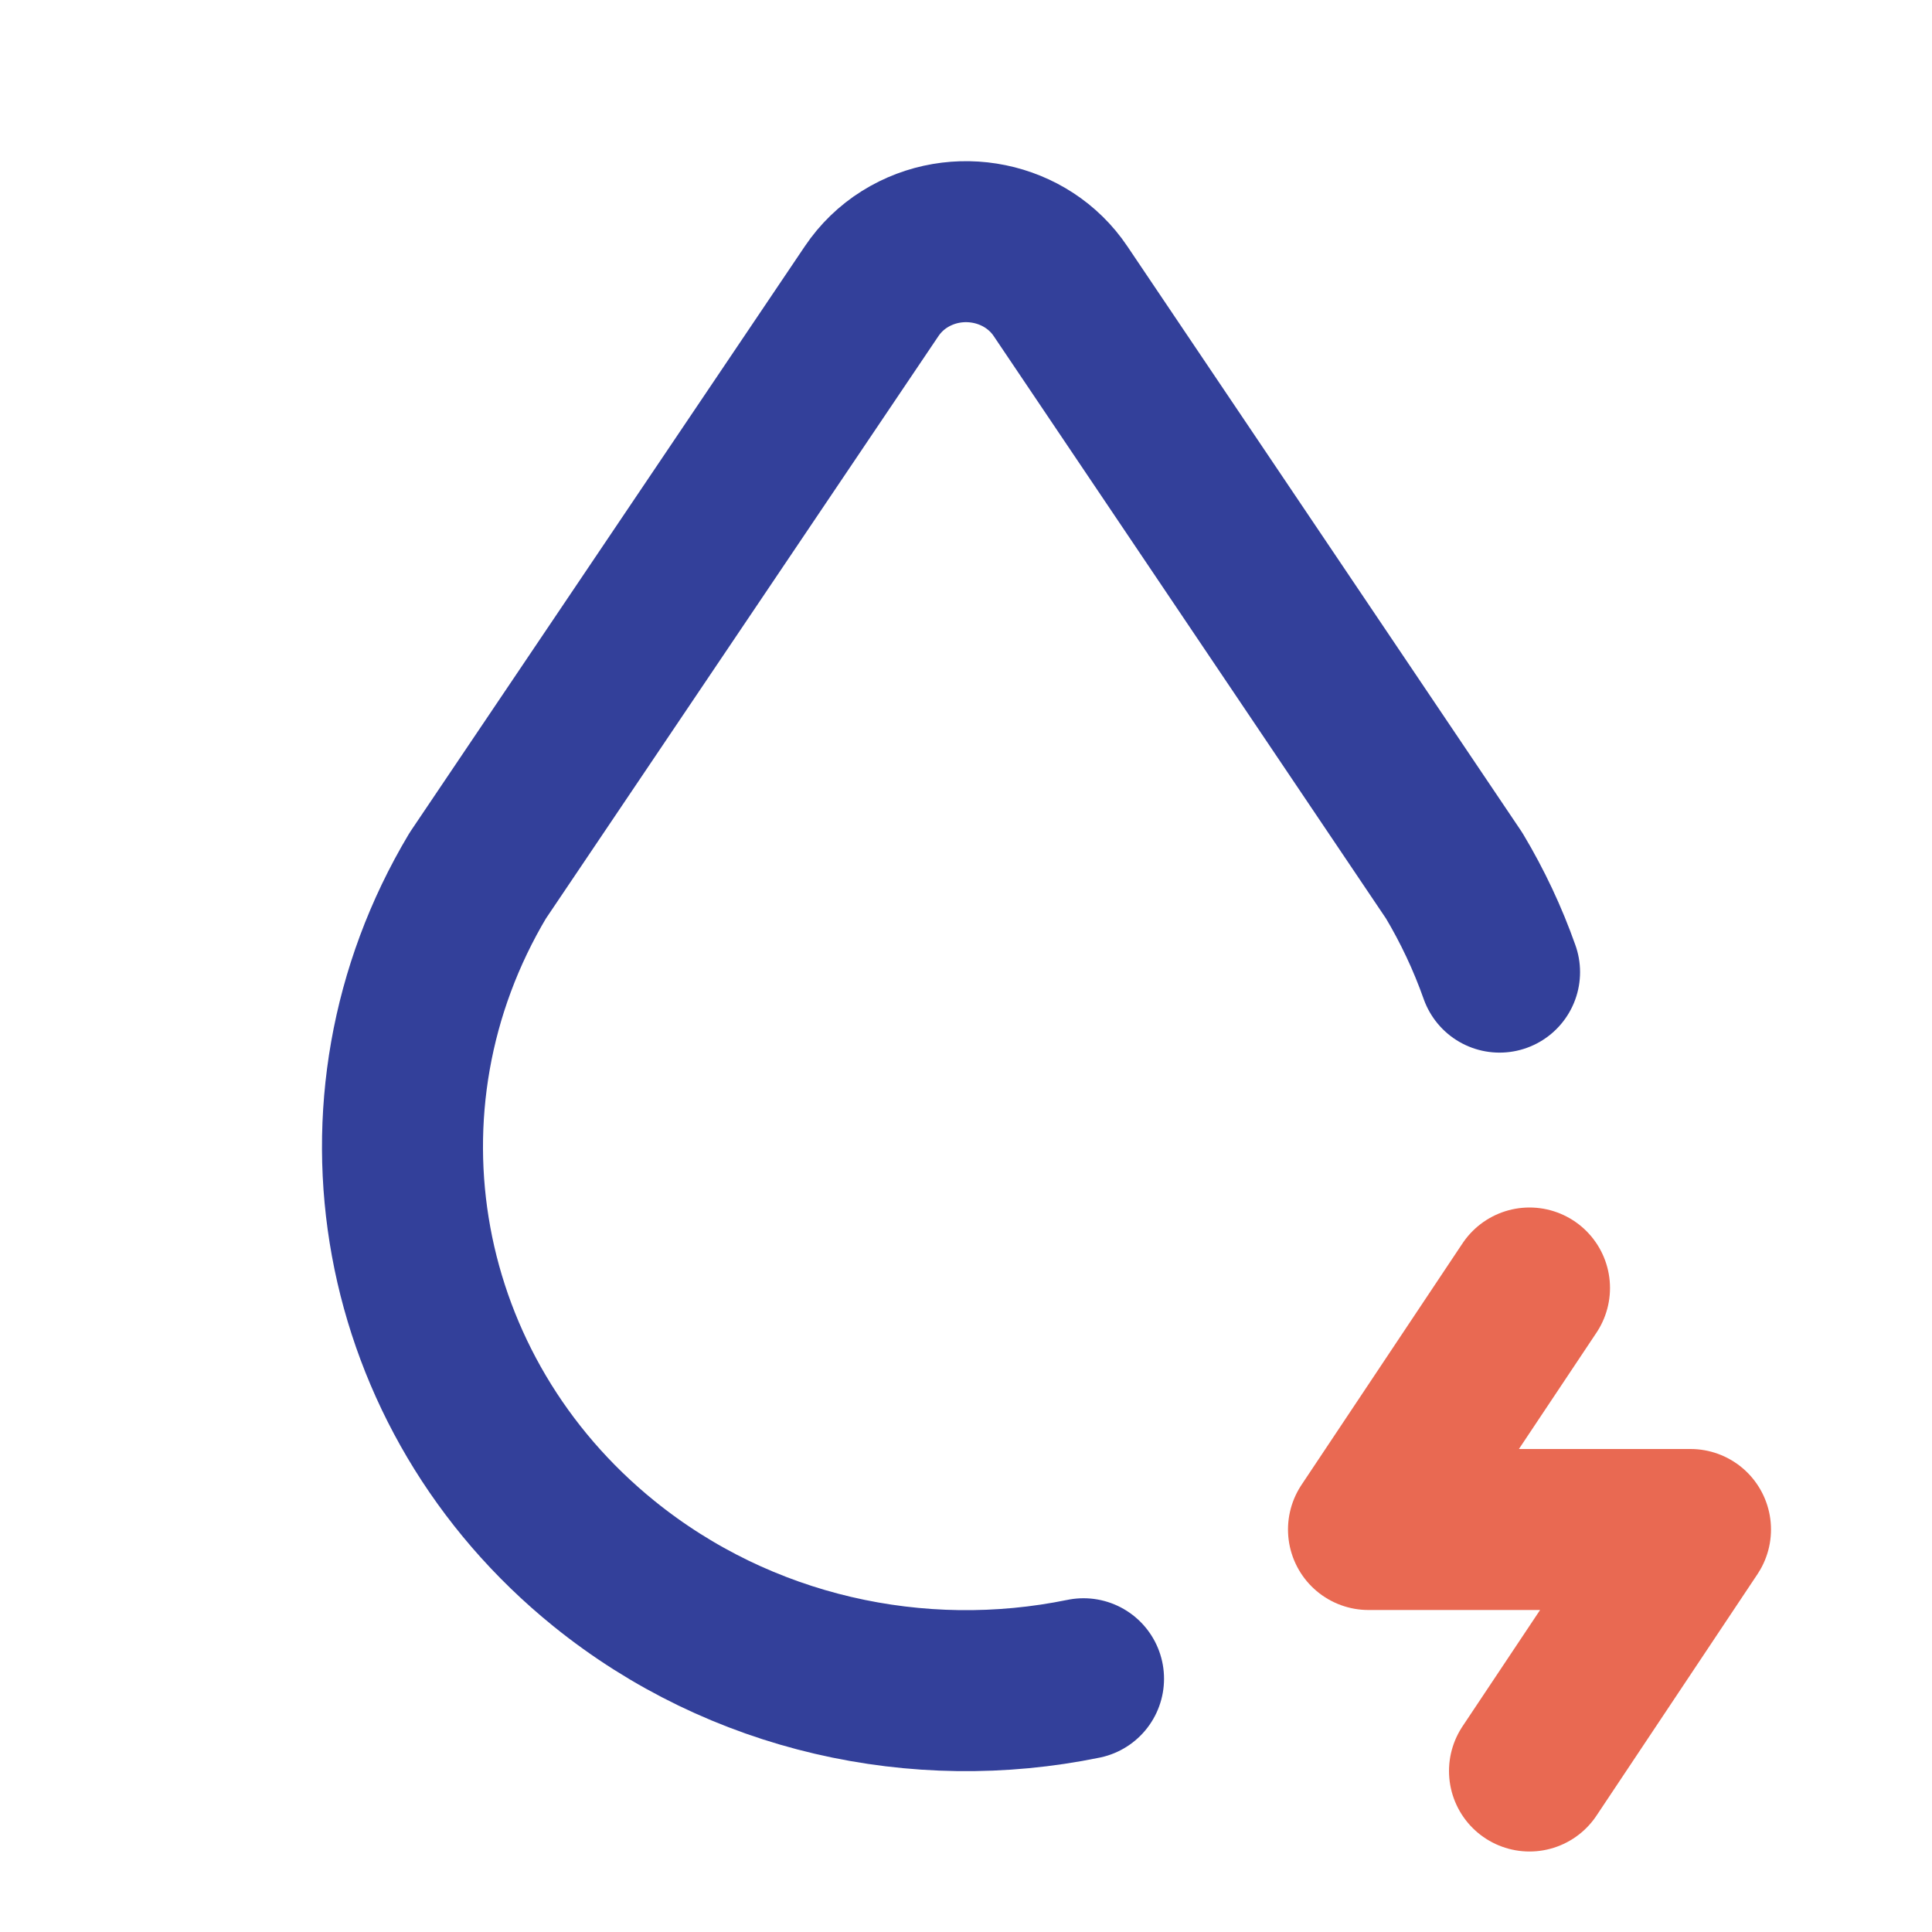 <?xml version="1.0" encoding="UTF-8"?> <svg xmlns="http://www.w3.org/2000/svg" width="48" height="48" viewBox="0 0 48 48" fill="none"><g clip-path="url(#clip0_207_2633)"><path d="M37.256 24.152C36.961 23.317 36.583 22.514 36.128 21.754L26.348 7.234C25.508 5.984 23.774 5.628 22.476 6.44C22.15 6.644 21.871 6.915 21.656 7.234L11.87 21.754C8.48 27.43 9.8 34.636 15.004 38.846C18.404 41.596 22.816 42.55 26.92 41.708" stroke="#33409A" stroke-width="4" stroke-linecap="round" stroke-linejoin="round"></path><path d="M38 32L34 38H42L38 44" stroke="#E96952" stroke-width="4" stroke-linecap="round" stroke-linejoin="round"></path></g><defs><clipPath id="clip0_207_2633"><rect width="48" height="48" fill="white"></rect></clipPath></defs></svg> 